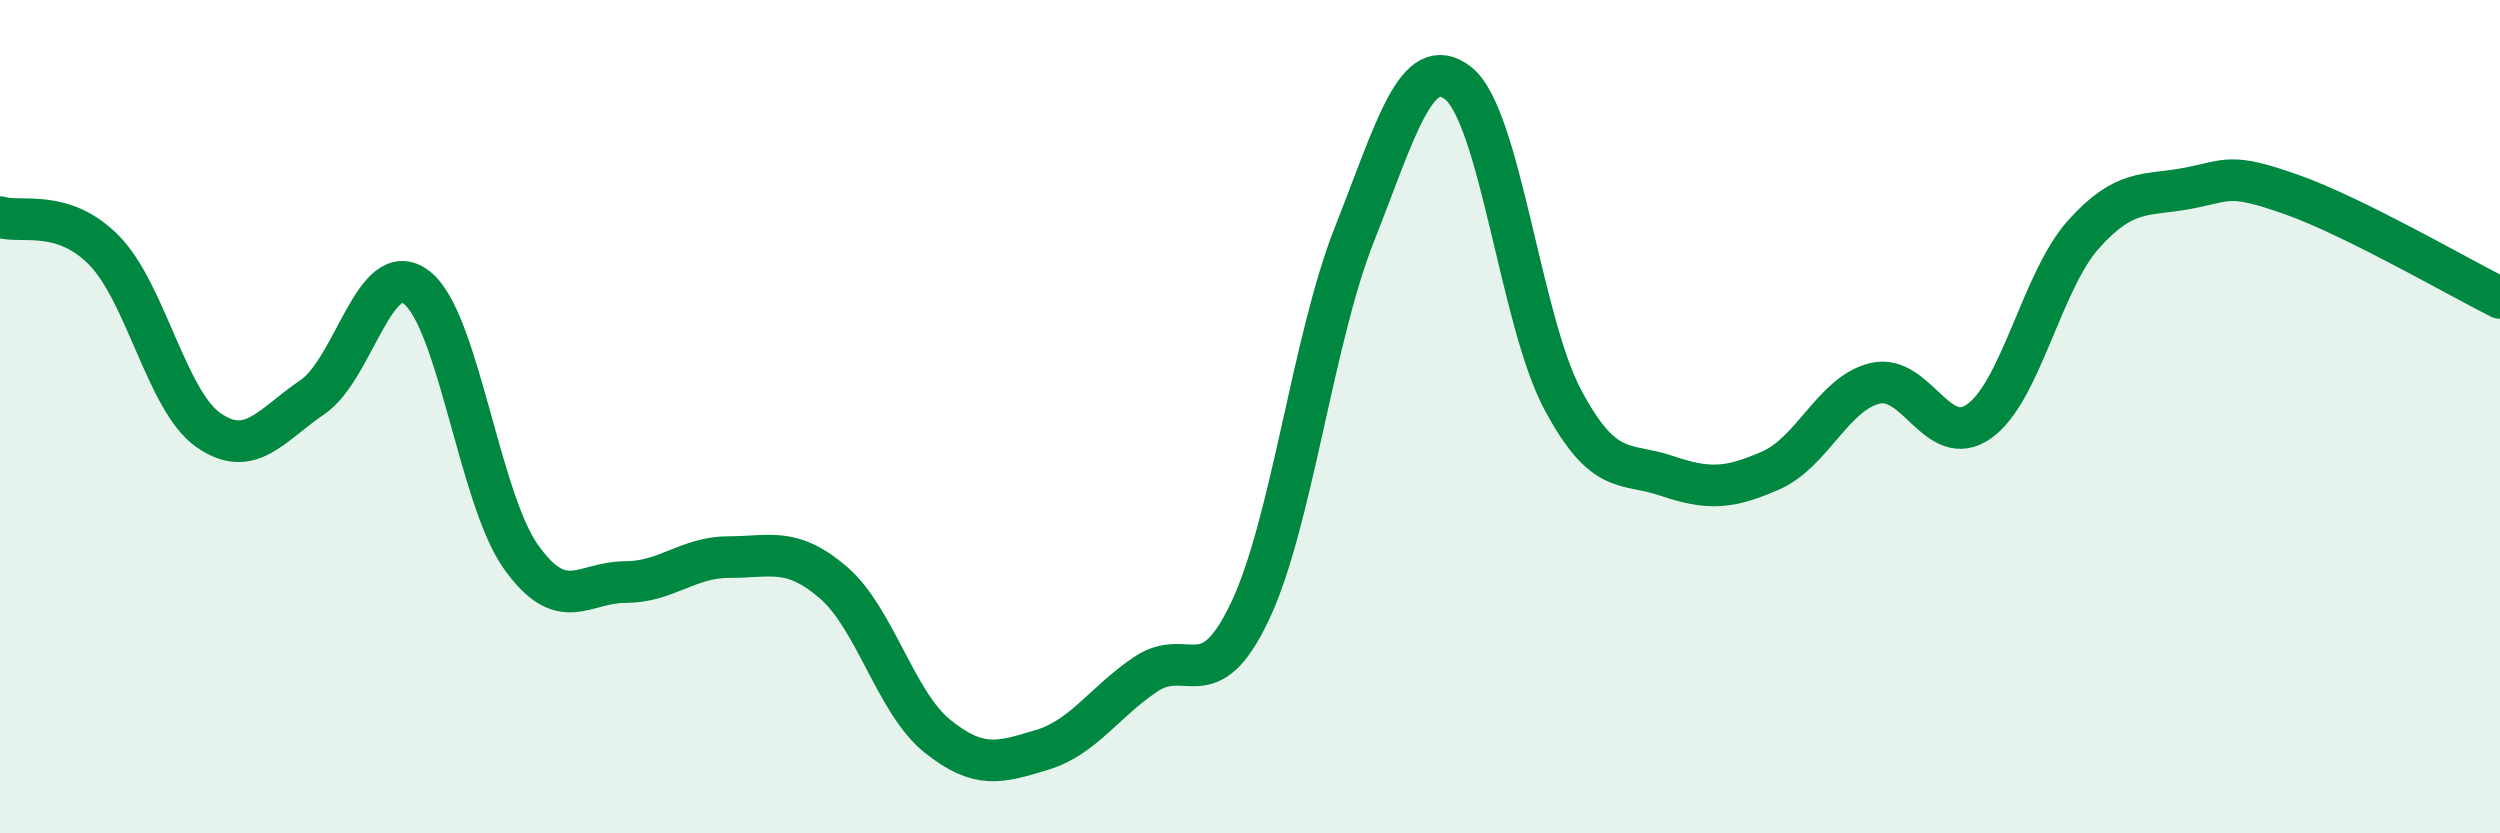 
    <svg width="60" height="20" viewBox="0 0 60 20" xmlns="http://www.w3.org/2000/svg">
      <path
        d="M 0,5.21 C 0.5,5.37 1.5,4.99 2.5,6.01 C 3.5,7.03 4,9.62 5,10.32 C 6,11.02 6.5,10.21 7.5,9.53 C 8.5,8.85 9,6.13 10,6.9 C 11,7.67 11.5,11.95 12.5,13.36 C 13.5,14.77 14,13.97 15,13.97 C 16,13.97 16.5,13.37 17.5,13.37 C 18.5,13.37 19,13.12 20,13.98 C 21,14.84 21.5,16.87 22.5,17.67 C 23.5,18.47 24,18.3 25,18 C 26,17.7 26.5,16.85 27.5,16.18 C 28.5,15.51 29,16.78 30,14.67 C 31,12.56 31.5,8.17 32.5,5.64 C 33.5,3.11 34,1.21 35,2 C 36,2.79 36.5,7.7 37.5,9.58 C 38.5,11.46 39,11.08 40,11.42 C 41,11.76 41.5,11.73 42.5,11.29 C 43.5,10.85 44,9.44 45,9.2 C 46,8.96 46.5,10.82 47.5,10.11 C 48.5,9.4 49,6.75 50,5.63 C 51,4.51 51.5,4.71 52.5,4.52 C 53.5,4.33 53.5,4.14 55,4.67 C 56.5,5.2 59,6.65 60,7.15L60 20L0 20Z"
        fill="#008740"
        opacity="0.1"
        stroke-linecap="round"
        stroke-linejoin="round"
      />
      <path
        d="M 0,5.21 C 0.5,5.37 1.5,4.99 2.5,6.01 C 3.5,7.03 4,9.62 5,10.32 C 6,11.02 6.5,10.21 7.5,9.53 C 8.5,8.85 9,6.13 10,6.9 C 11,7.67 11.5,11.95 12.5,13.36 C 13.5,14.77 14,13.97 15,13.97 C 16,13.97 16.5,13.37 17.5,13.37 C 18.5,13.37 19,13.12 20,13.98 C 21,14.84 21.5,16.87 22.5,17.67 C 23.5,18.47 24,18.3 25,18 C 26,17.7 26.5,16.85 27.5,16.18 C 28.5,15.51 29,16.78 30,14.67 C 31,12.56 31.5,8.17 32.5,5.64 C 33.5,3.11 34,1.21 35,2 C 36,2.79 36.5,7.7 37.5,9.58 C 38.5,11.46 39,11.08 40,11.42 C 41,11.76 41.5,11.73 42.5,11.29 C 43.5,10.85 44,9.44 45,9.2 C 46,8.96 46.5,10.82 47.5,10.11 C 48.5,9.4 49,6.75 50,5.63 C 51,4.51 51.5,4.71 52.5,4.52 C 53.5,4.33 53.5,4.14 55,4.67 C 56.5,5.2 59,6.65 60,7.15"
        stroke="#008740"
        stroke-width="1"
        fill="none"
        stroke-linecap="round"
        stroke-linejoin="round"
      />
    </svg>
  